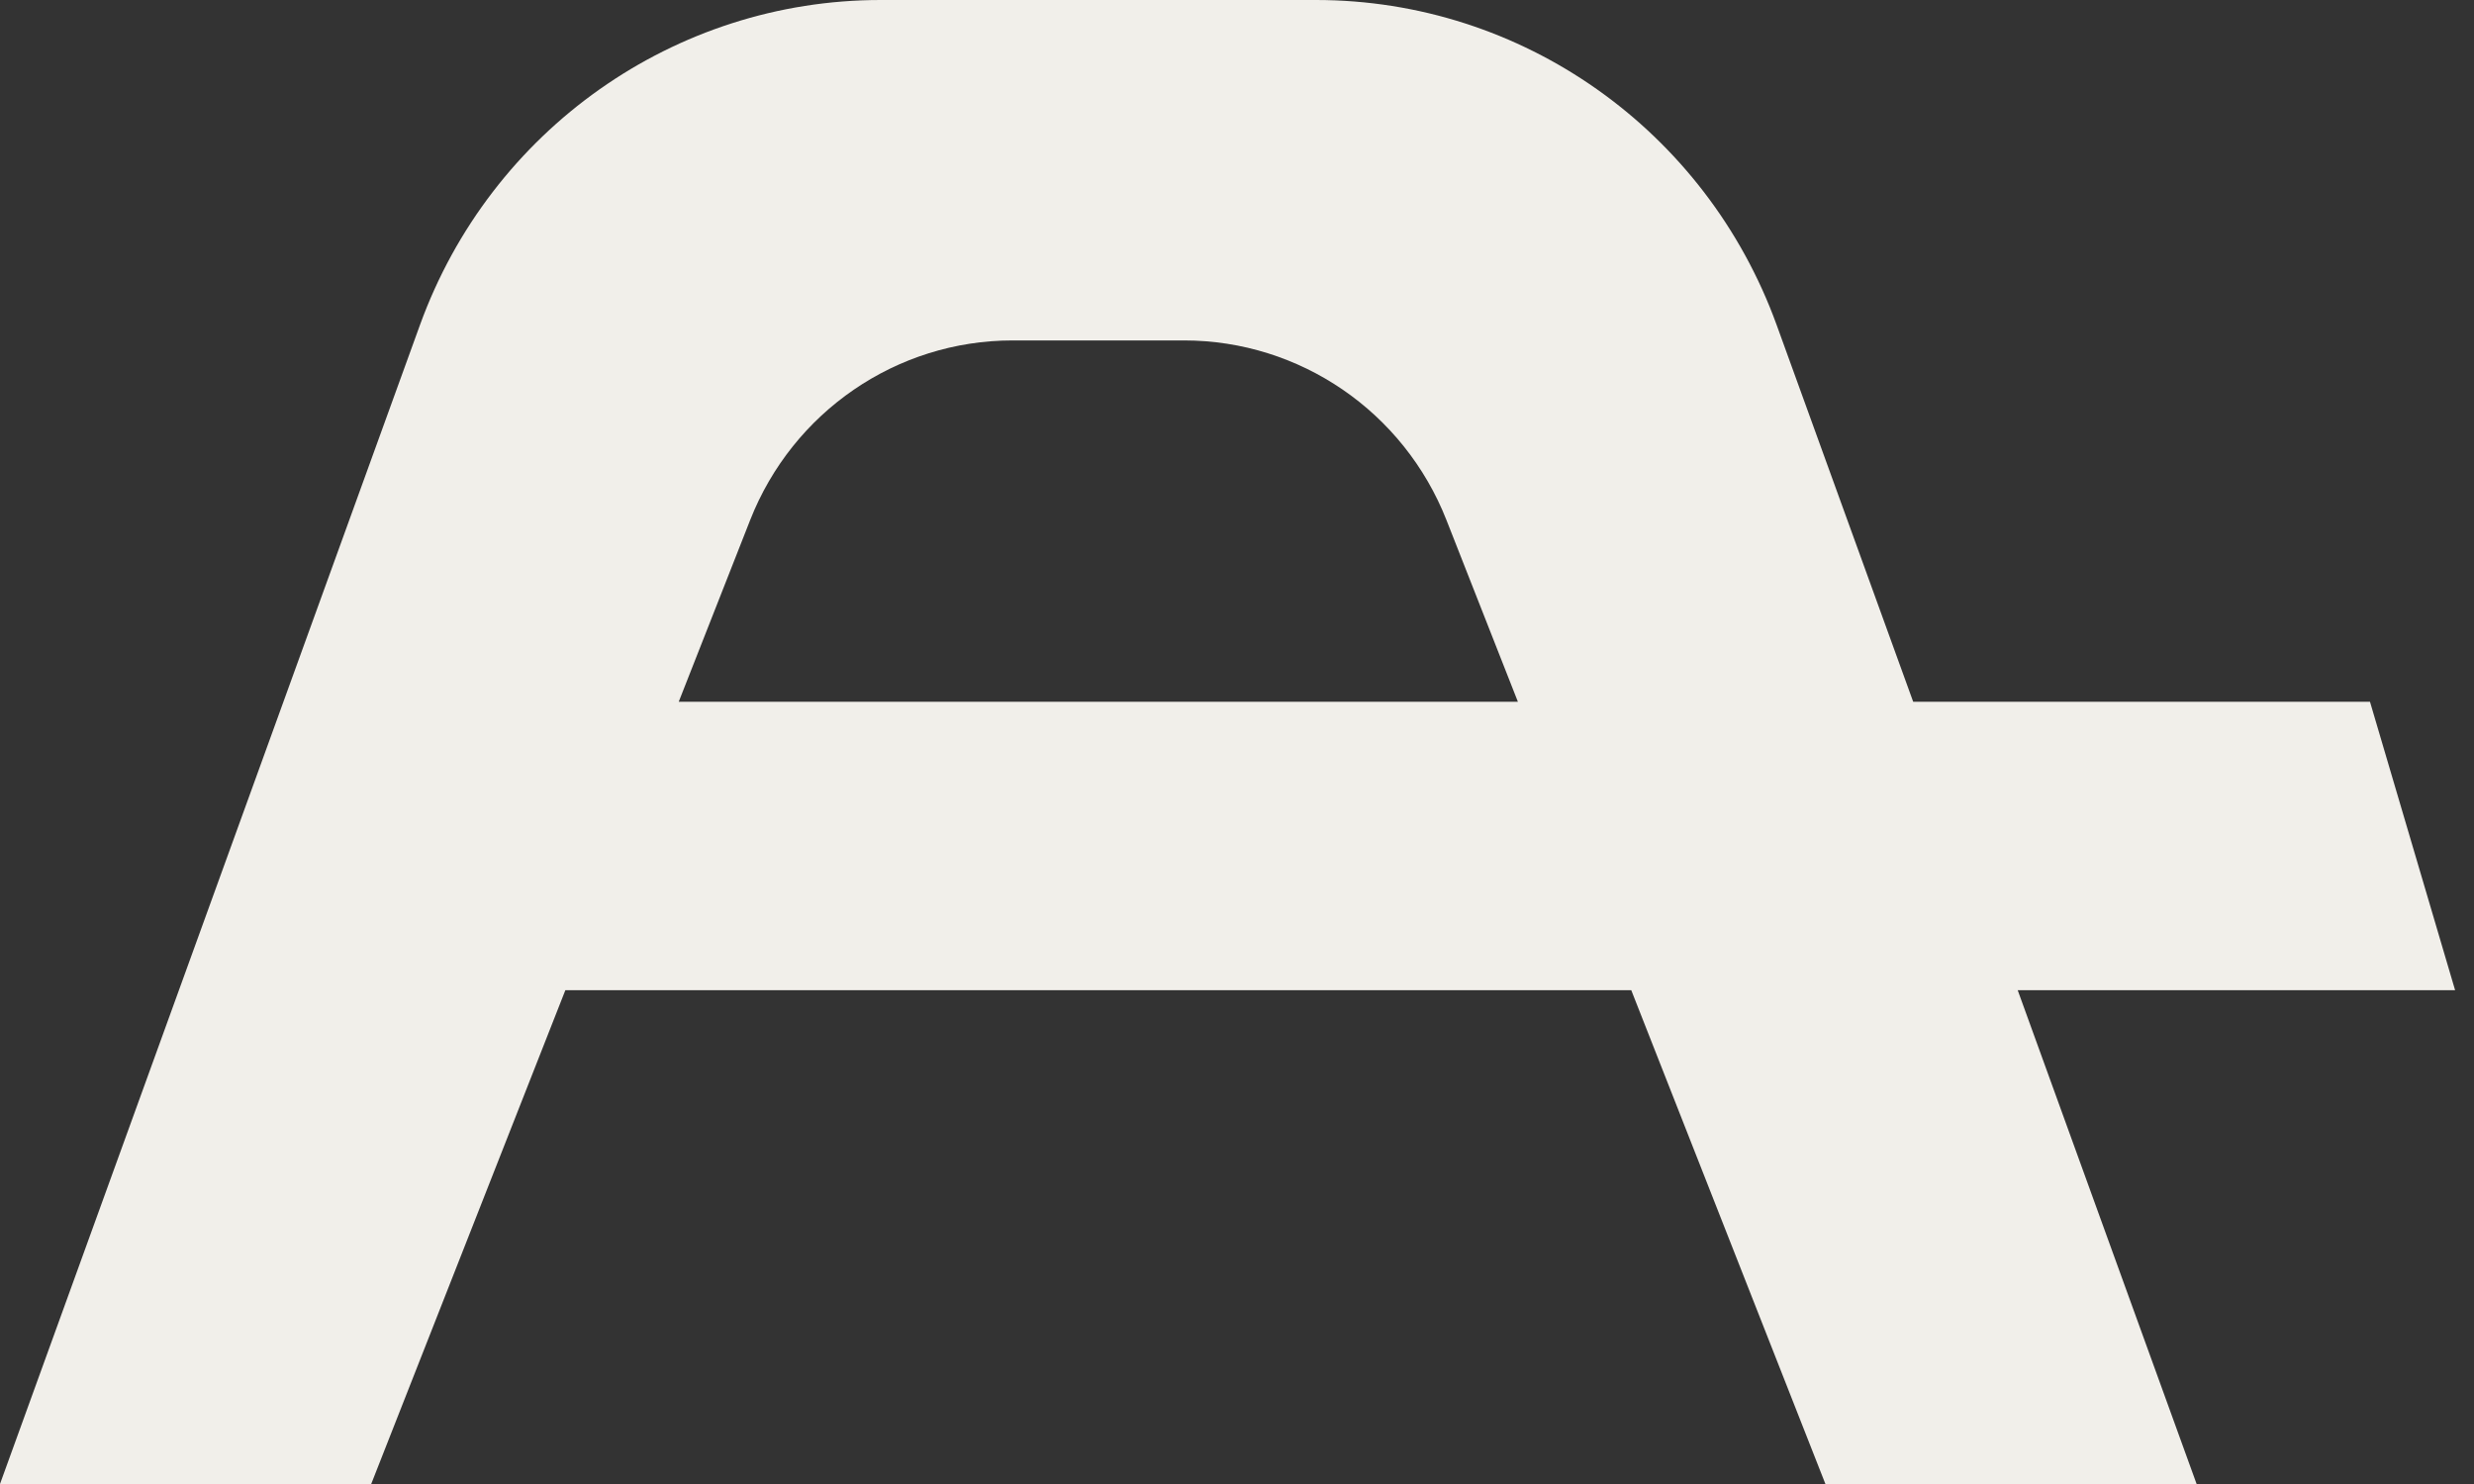 <?xml version="1.0" encoding="UTF-8"?> <svg xmlns="http://www.w3.org/2000/svg" width="50" height="30" viewBox="0 0 50 30" fill="none"><rect x="0" y="0" width="50" height="30" fill="#333333" stroke="none"/> <path fill-rule="evenodd" clip-rule="evenodd" d="M40.778 20.017L44.394 30H36.892L32.968 20.017H11.426L7.502 30H-5.8098e-05L8.487 6.571C9.917 2.623 13.638 0 17.798 0H26.596C30.756 0 34.476 2.623 35.907 6.571L38.666 14.187H47.898L49.618 20.017H40.778ZM15.16 10.516L13.717 14.187H30.677L29.234 10.516C28.373 8.324 26.271 6.882 23.929 6.882H20.465C18.123 6.882 16.021 8.324 15.16 10.516Z" fill="#F1EFEA"></path> </svg> 